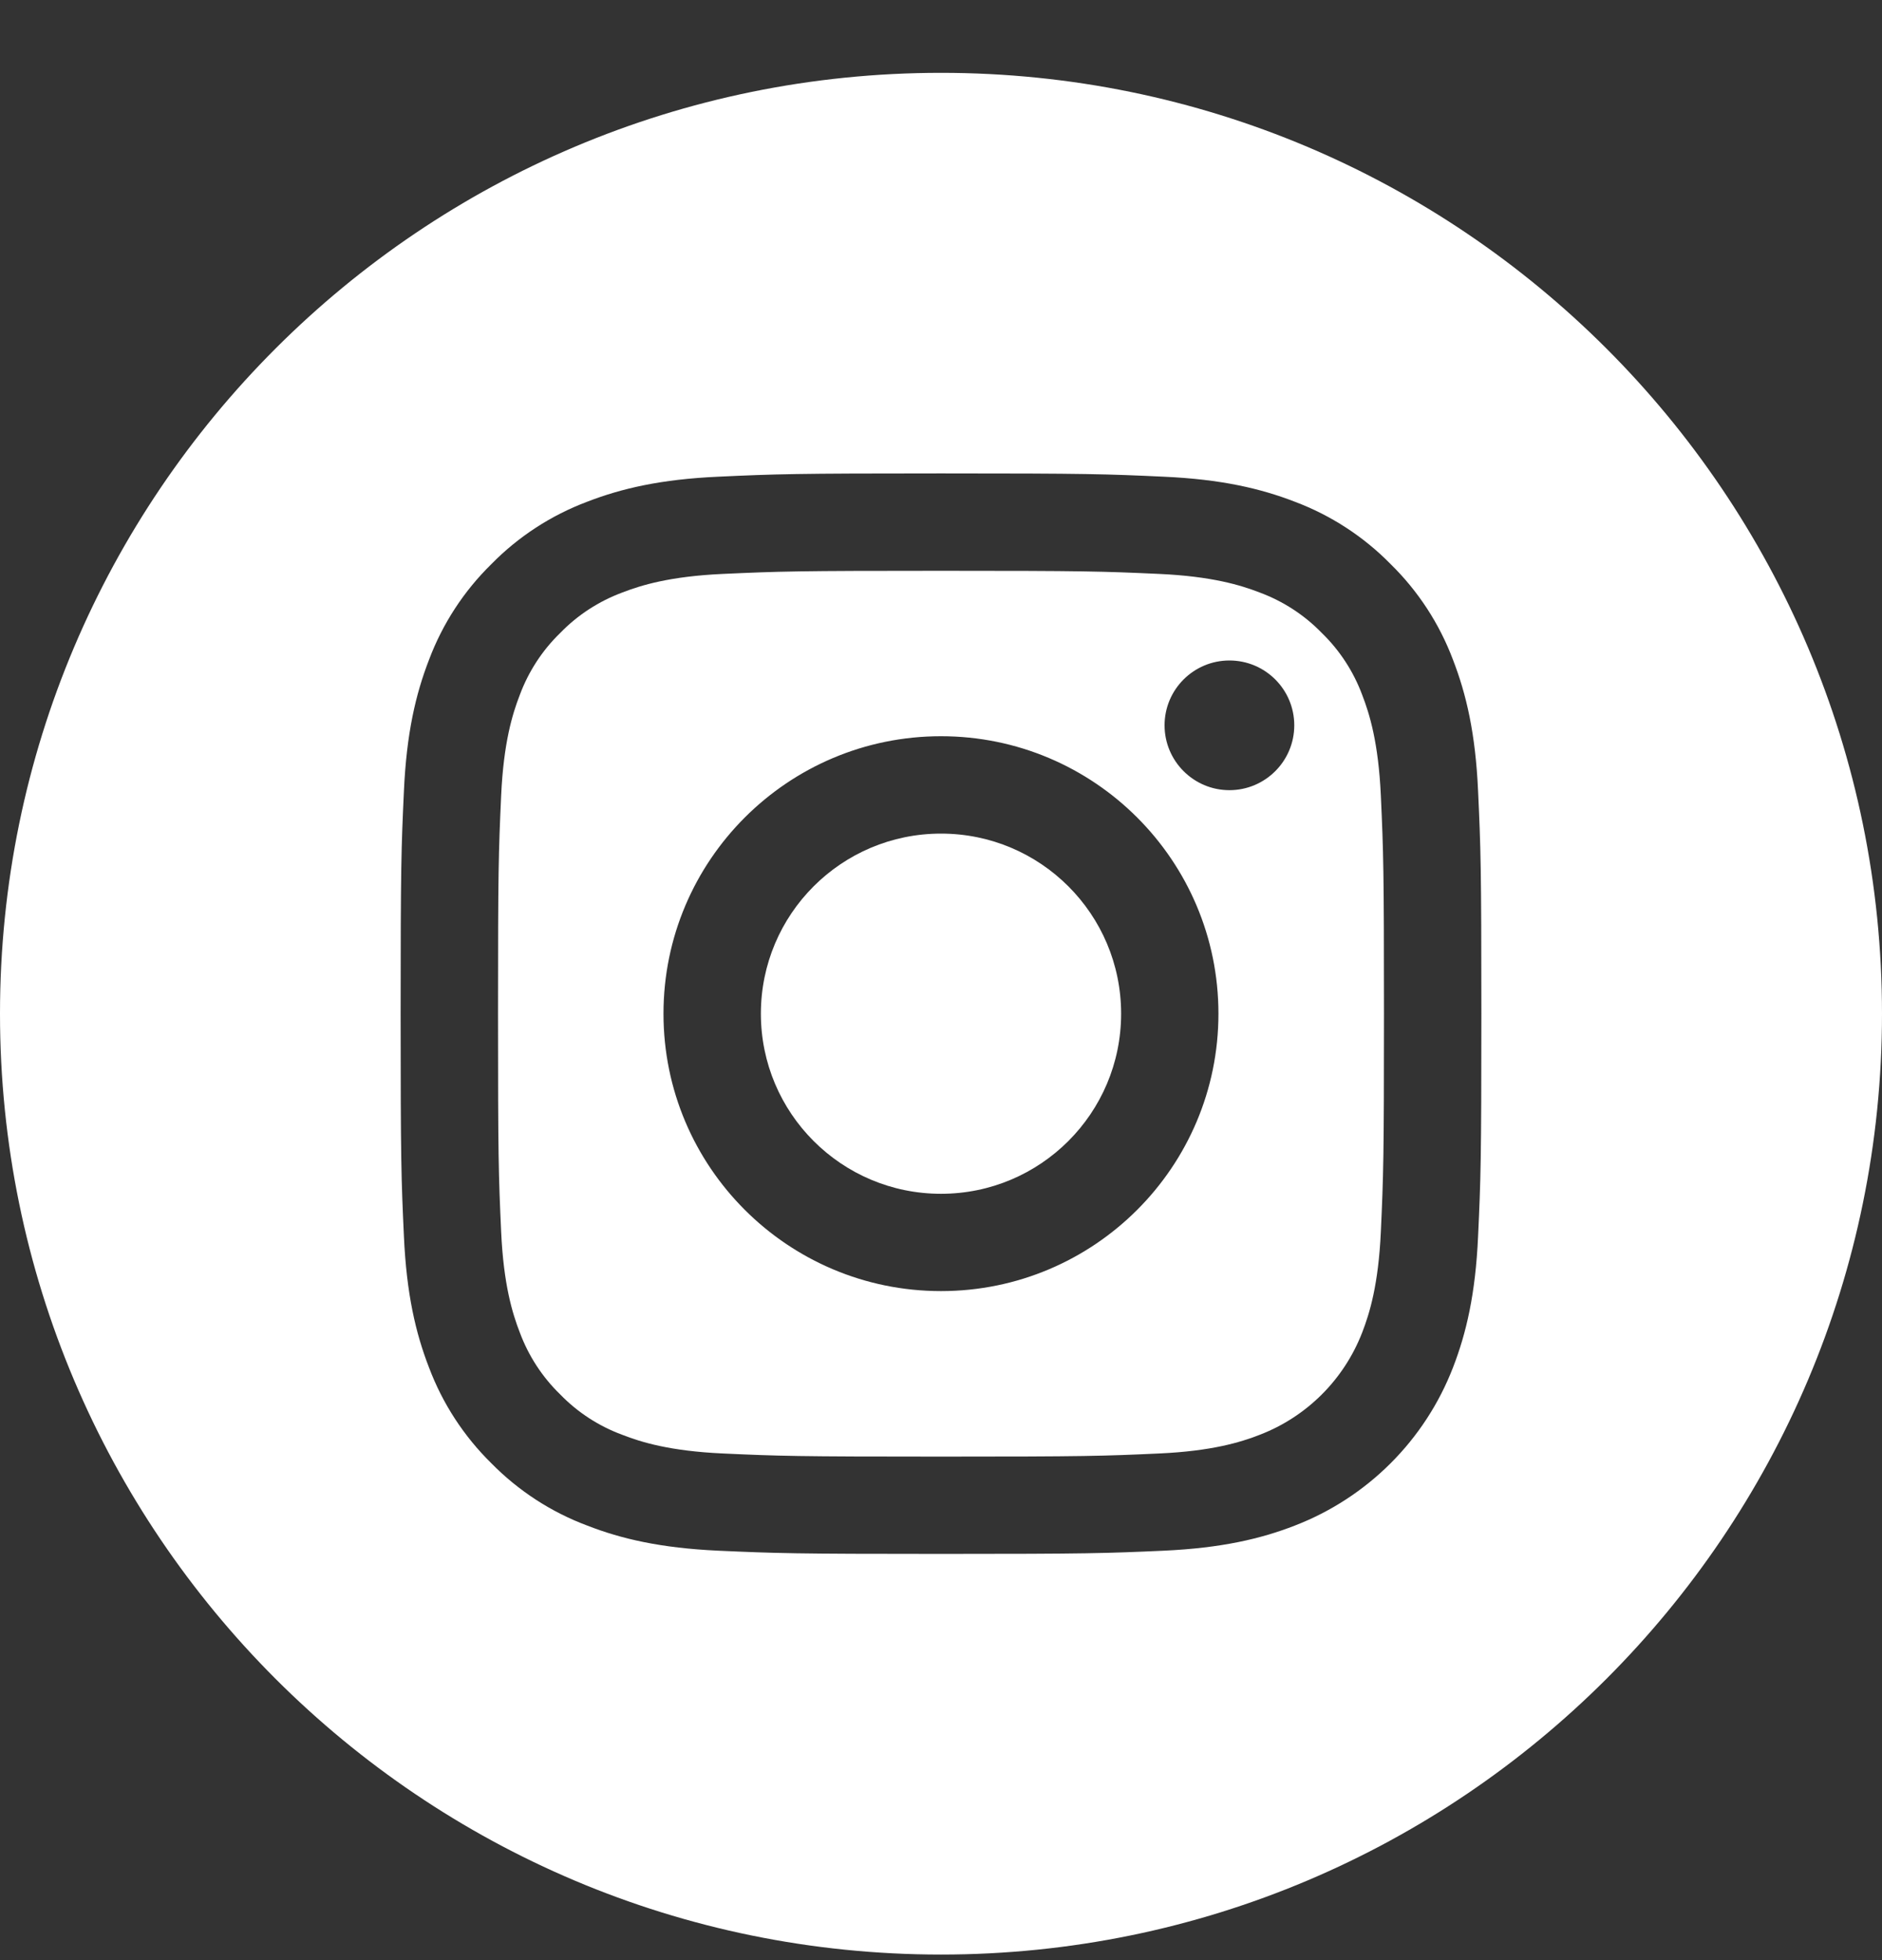 <svg width="24" height="25" viewBox="0 0 24 25" fill="none" xmlns="http://www.w3.org/2000/svg">
<rect x="0" y="0" width="24" height="25" fill="#333333" stroke="none"/>
<g clip-path="url(#clip0_219_1260)">
<path d="M14.297 12.929C14.297 14.197 13.269 15.226 12 15.226C10.731 15.226 9.703 14.197 9.703 12.929C9.703 11.66 10.731 10.632 12 10.632C13.269 10.632 14.297 11.66 14.297 12.929Z" fill="white"/>
<path d="M17.372 8.865C17.261 8.566 17.085 8.295 16.856 8.073C16.634 7.844 16.363 7.668 16.064 7.557C15.821 7.463 15.456 7.351 14.784 7.32C14.058 7.287 13.84 7.28 12 7.28C10.16 7.28 9.942 7.287 9.216 7.32C8.544 7.351 8.179 7.463 7.936 7.557C7.637 7.668 7.366 7.844 7.144 8.073C6.915 8.295 6.739 8.566 6.628 8.865C6.534 9.108 6.422 9.473 6.391 10.145C6.358 10.871 6.351 11.089 6.351 12.929C6.351 14.769 6.358 14.987 6.391 15.713C6.422 16.385 6.534 16.75 6.628 16.993C6.739 17.292 6.915 17.563 7.144 17.785C7.366 18.014 7.637 18.19 7.936 18.3C8.179 18.395 8.544 18.507 9.216 18.538C9.942 18.571 10.16 18.578 12 18.578C13.84 18.578 14.058 18.571 14.784 18.538C15.456 18.507 15.821 18.395 16.064 18.3C16.665 18.069 17.14 17.594 17.372 16.993C17.466 16.75 17.578 16.385 17.609 15.713C17.642 14.987 17.649 14.769 17.649 12.929C17.649 11.089 17.642 10.871 17.609 10.145C17.578 9.473 17.466 9.108 17.372 8.865ZM12 16.467C10.046 16.467 8.461 14.883 8.461 12.929C8.461 10.975 10.046 9.39 12 9.39C13.954 9.39 15.538 10.975 15.538 12.929C15.538 14.883 13.954 16.467 12 16.467ZM15.678 10.078C15.222 10.078 14.851 9.707 14.851 9.251C14.851 8.794 15.222 8.424 15.678 8.424C16.135 8.424 16.505 8.794 16.505 9.251C16.505 9.707 16.135 10.078 15.678 10.078Z" fill="white"/>
<path d="M12 0.929C5.374 0.929 0 6.302 0 12.929C0 19.555 5.374 24.929 12 24.929C18.626 24.929 24 19.555 24 12.929C24 6.302 18.626 0.929 12 0.929ZM18.849 15.77C18.816 16.503 18.699 17.004 18.529 17.442C18.171 18.368 17.439 19.099 16.514 19.457C16.075 19.628 15.574 19.744 14.841 19.778C14.106 19.811 13.871 19.819 12 19.819C10.129 19.819 9.894 19.811 9.159 19.778C8.426 19.744 7.925 19.628 7.487 19.457C7.027 19.285 6.61 19.013 6.266 18.663C5.916 18.319 5.644 17.902 5.471 17.442C5.301 17.004 5.184 16.503 5.151 15.77C5.117 15.035 5.109 14.8 5.109 12.929C5.109 11.057 5.117 10.823 5.151 10.088C5.184 9.354 5.301 8.854 5.471 8.415C5.644 7.955 5.915 7.539 6.266 7.195C6.61 6.844 7.027 6.573 7.486 6.4C7.925 6.23 8.426 6.113 9.159 6.08C9.894 6.046 10.129 6.038 12 6.038C13.871 6.038 14.106 6.046 14.841 6.08C15.574 6.113 16.075 6.23 16.514 6.4C16.973 6.573 17.39 6.844 17.734 7.195C18.085 7.539 18.356 7.955 18.529 8.415C18.699 8.854 18.816 9.354 18.849 10.088C18.883 10.823 18.891 11.057 18.891 12.929C18.891 14.8 18.883 15.035 18.849 15.77Z" fill="white"/>
</g>
<defs>
<clipPath id="clip0_219_1260">
<rect width="24" height="24" fill="white" transform="translate(0 0.929)"/>
</clipPath>
</defs>
</svg>
